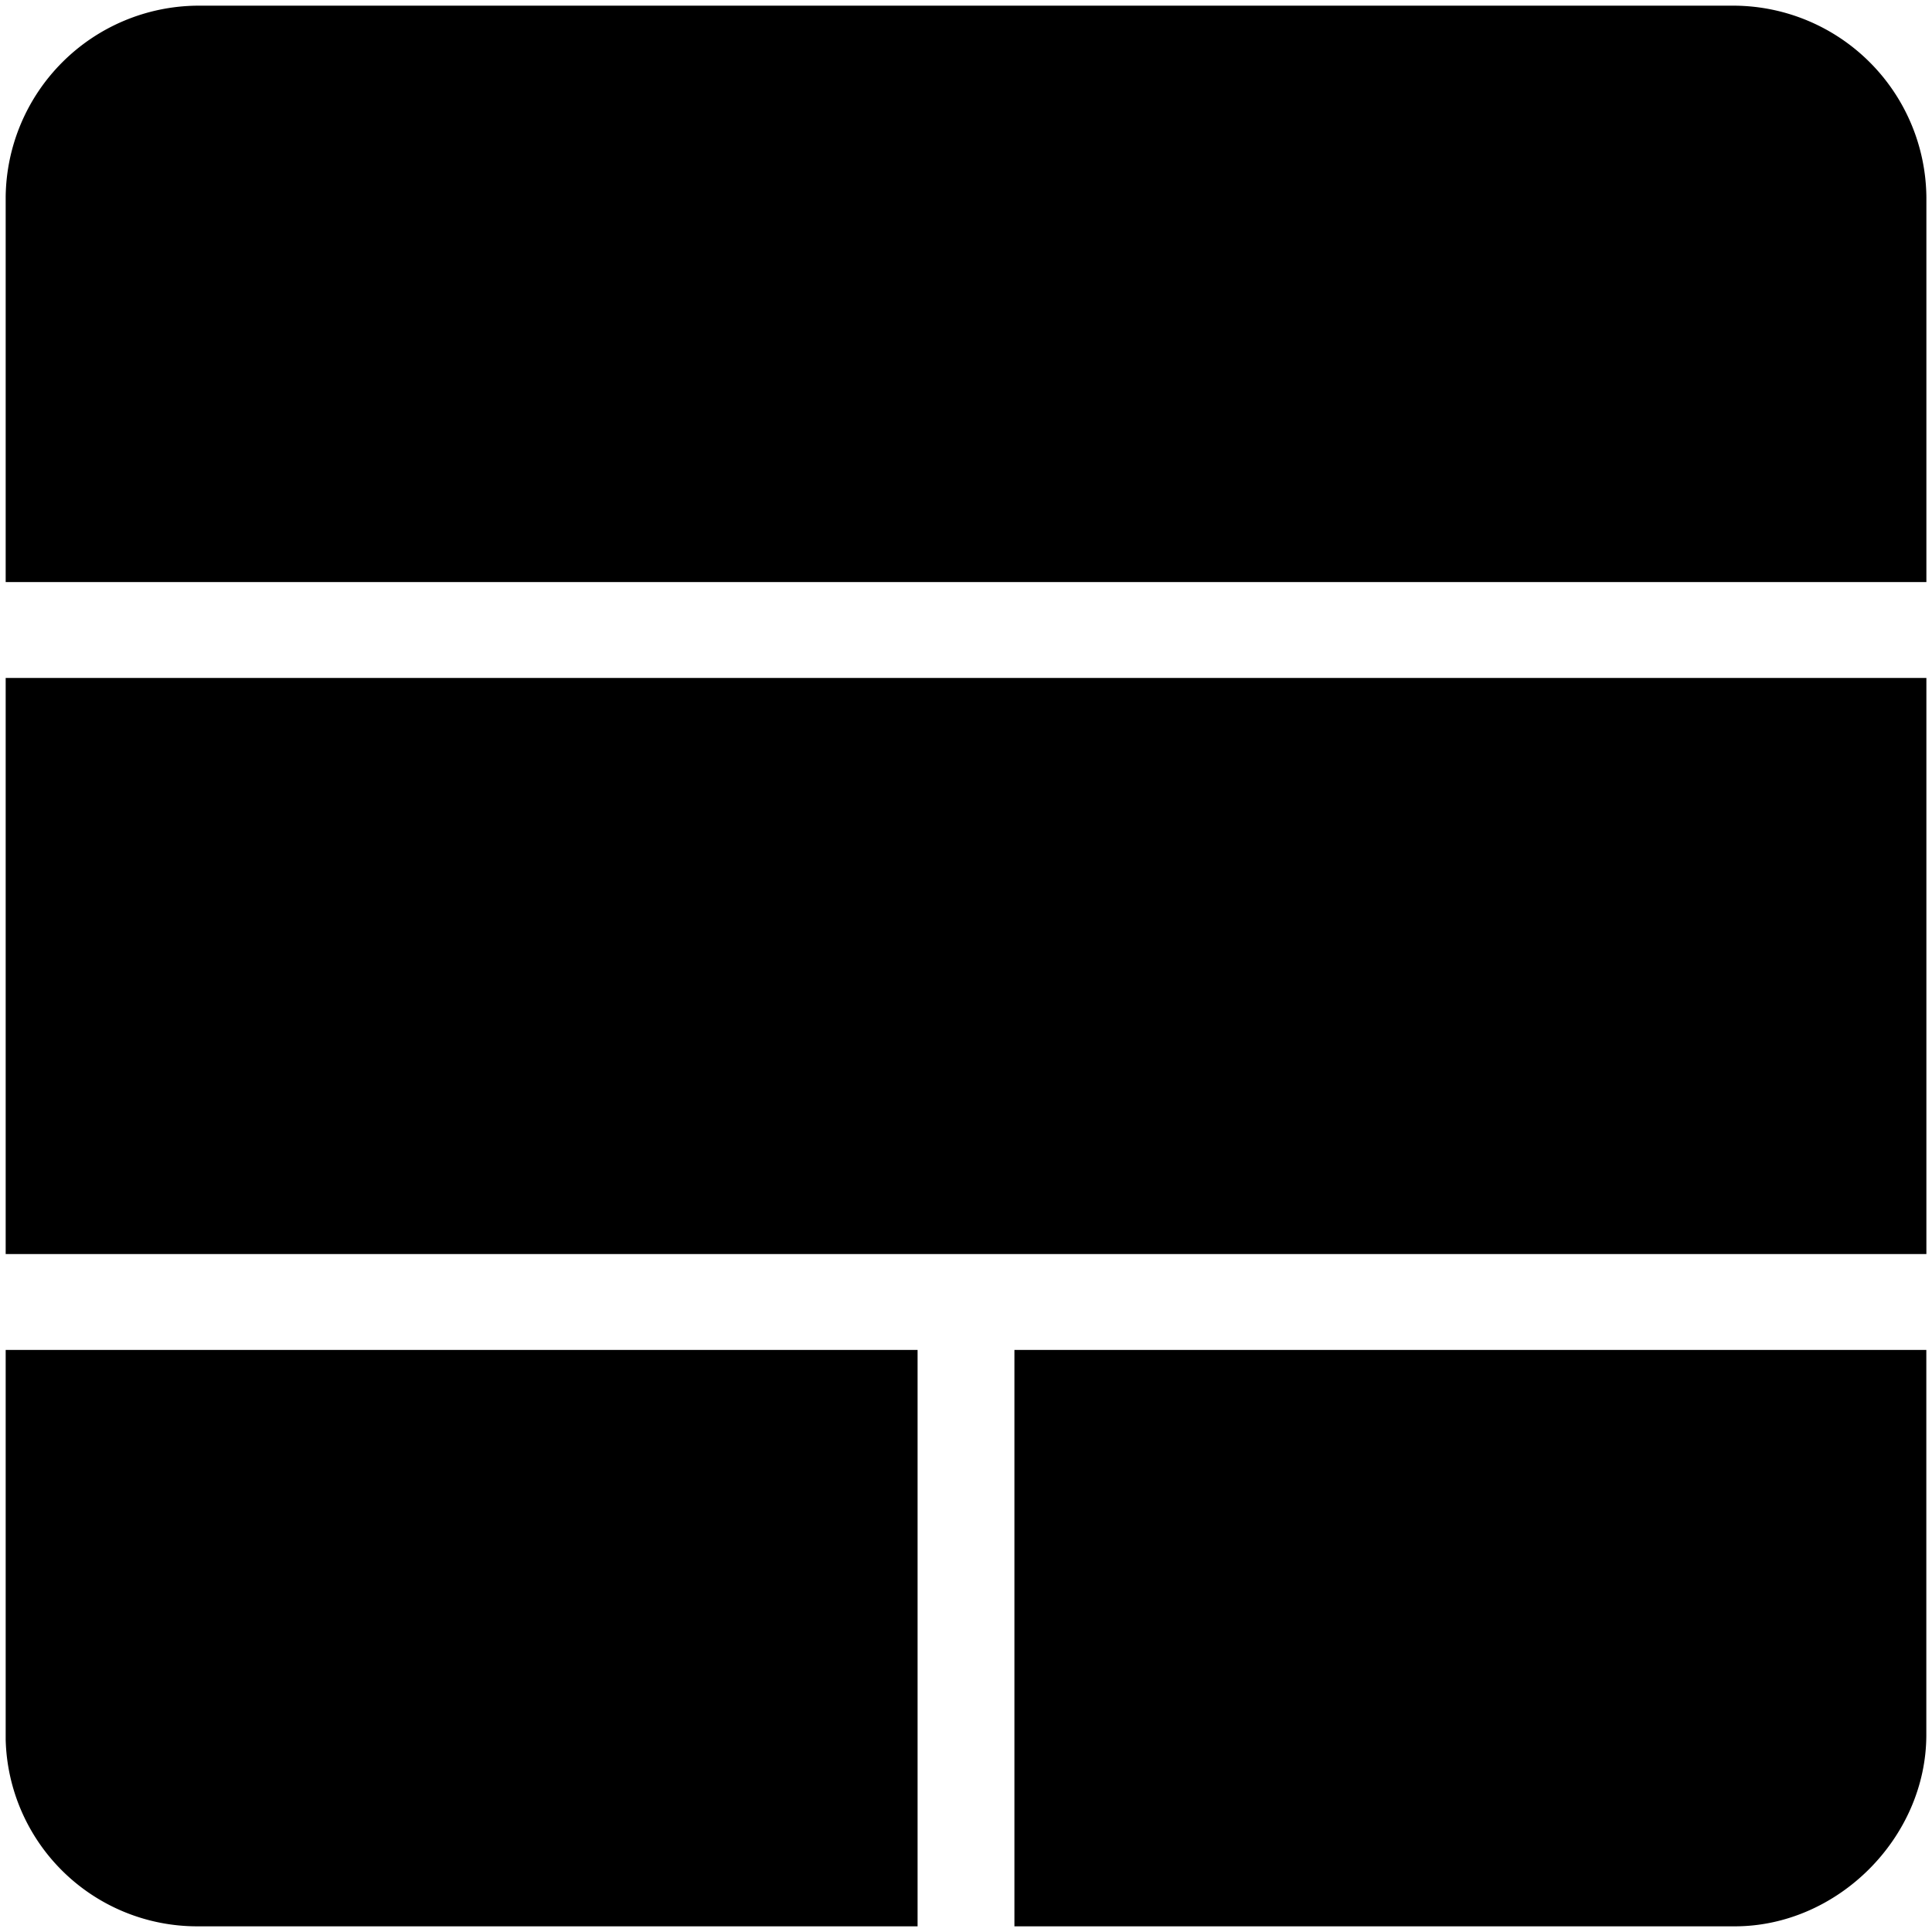 <?xml version="1.0" encoding="utf-8"?>
<!-- Generator: www.svgicons.com -->
<svg xmlns="http://www.w3.org/2000/svg" width="800" height="800" viewBox="0 0 32 32">
<path fill="currentColor" d="M.094 3.266A3.202 3.202 0 0 1 3.266.094h25.469a3.202 3.202 0 0 1 3.172 3.172v6.375H.094zm0 19.093h15.104v9.547H3.266a3.172 3.172 0 0 1-3.172-3.094zm16.708 0h15.104v6.375c0 1.703-1.469 3.172-3.172 3.172H16.802zM.094 11.229h31.813v9.542H.094z"/>
</svg>